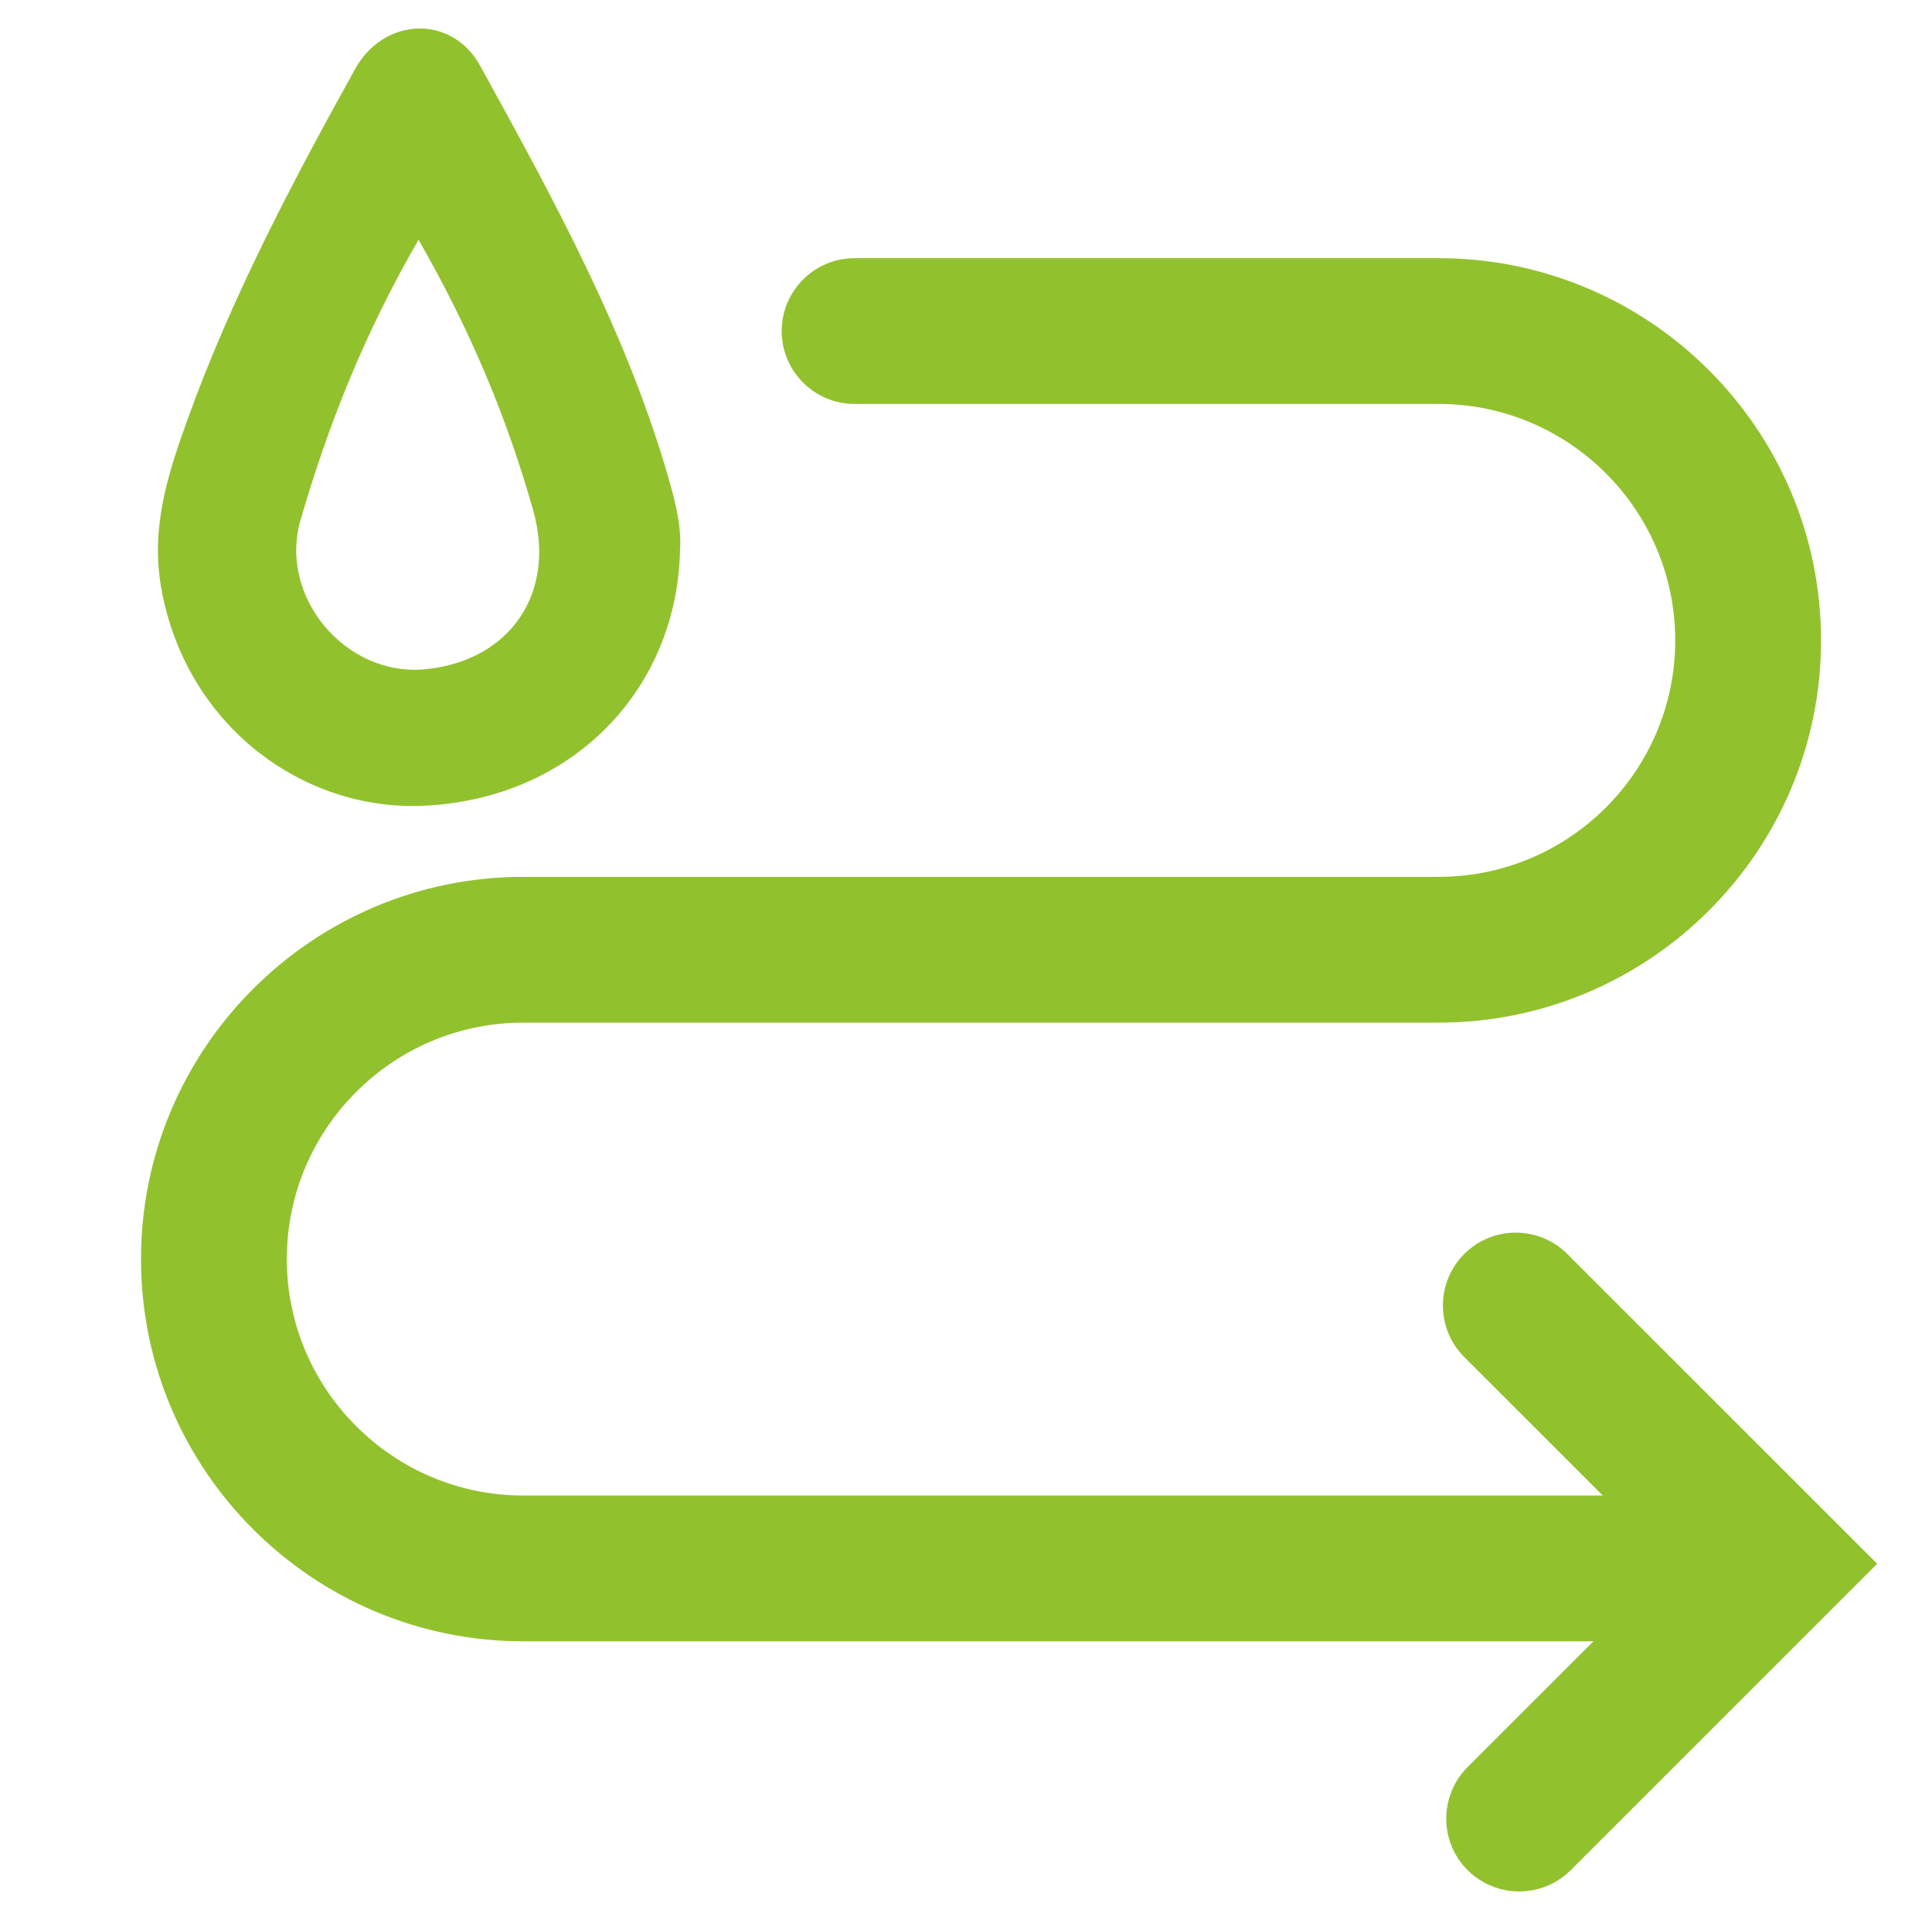 <svg xmlns="http://www.w3.org/2000/svg" id="Camada_1" data-name="Camada 1" viewBox="0 0 132.5 131.25"><defs><style>      .cls-1 {        fill: #91c22d;        stroke-width: 0px;      }    </style></defs><path class="cls-1" d="M46.64,37.57c-.12,9.62-7.29,17.19-17.5,17.7-8.43.42-16.45-5.59-18.09-14.98-.72-4.12.47-7.8,1.8-11.48,3.02-8.4,7.18-16.28,11.5-24.07,1.99-3.59,6.64-3.76,8.59-.21,5.05,9.18,10.11,18.38,12.99,28.56.41,1.46.78,2.93.72,4.47ZM28.7,16.45c-3.66,6.34-6.19,12.65-8.09,19.23-1.53,5.27,3.12,10.81,8.64,10.22,5.78-.61,8.9-5.26,7.32-10.88-1.8-6.4-4.36-12.46-7.87-18.58Z"></path><path class="cls-1" d="M104.19,129.75c-1.28,0-2.56-.49-3.54-1.46-1.95-1.95-1.95-5.12,0-7.07l13.95-13.95-14.18-14.18c-1.95-1.95-1.95-5.12,0-7.07,1.95-1.95,5.12-1.95,7.07,0l21.25,21.25-21.02,21.02c-.98.98-2.26,1.46-3.54,1.46Z"></path><path class="cls-1" d="M115.69,112.59H35.89c-14.46,0-26.22-11.76-26.22-26.22s11.76-26.22,26.22-26.22h62.78c8.95,0,16.22-7.28,16.22-16.22s-7.28-16.22-16.22-16.22h-40.06c-2.76,0-5-2.24-5-5s2.24-5,5-5h40.06c14.46,0,26.22,11.76,26.22,26.22s-11.76,26.22-26.22,26.22h-62.78c-8.95,0-16.22,7.28-16.22,16.22s7.28,16.22,16.22,16.22h79.8c2.76,0,5,2.24,5,5s-2.24,5-5,5Z"></path></svg>